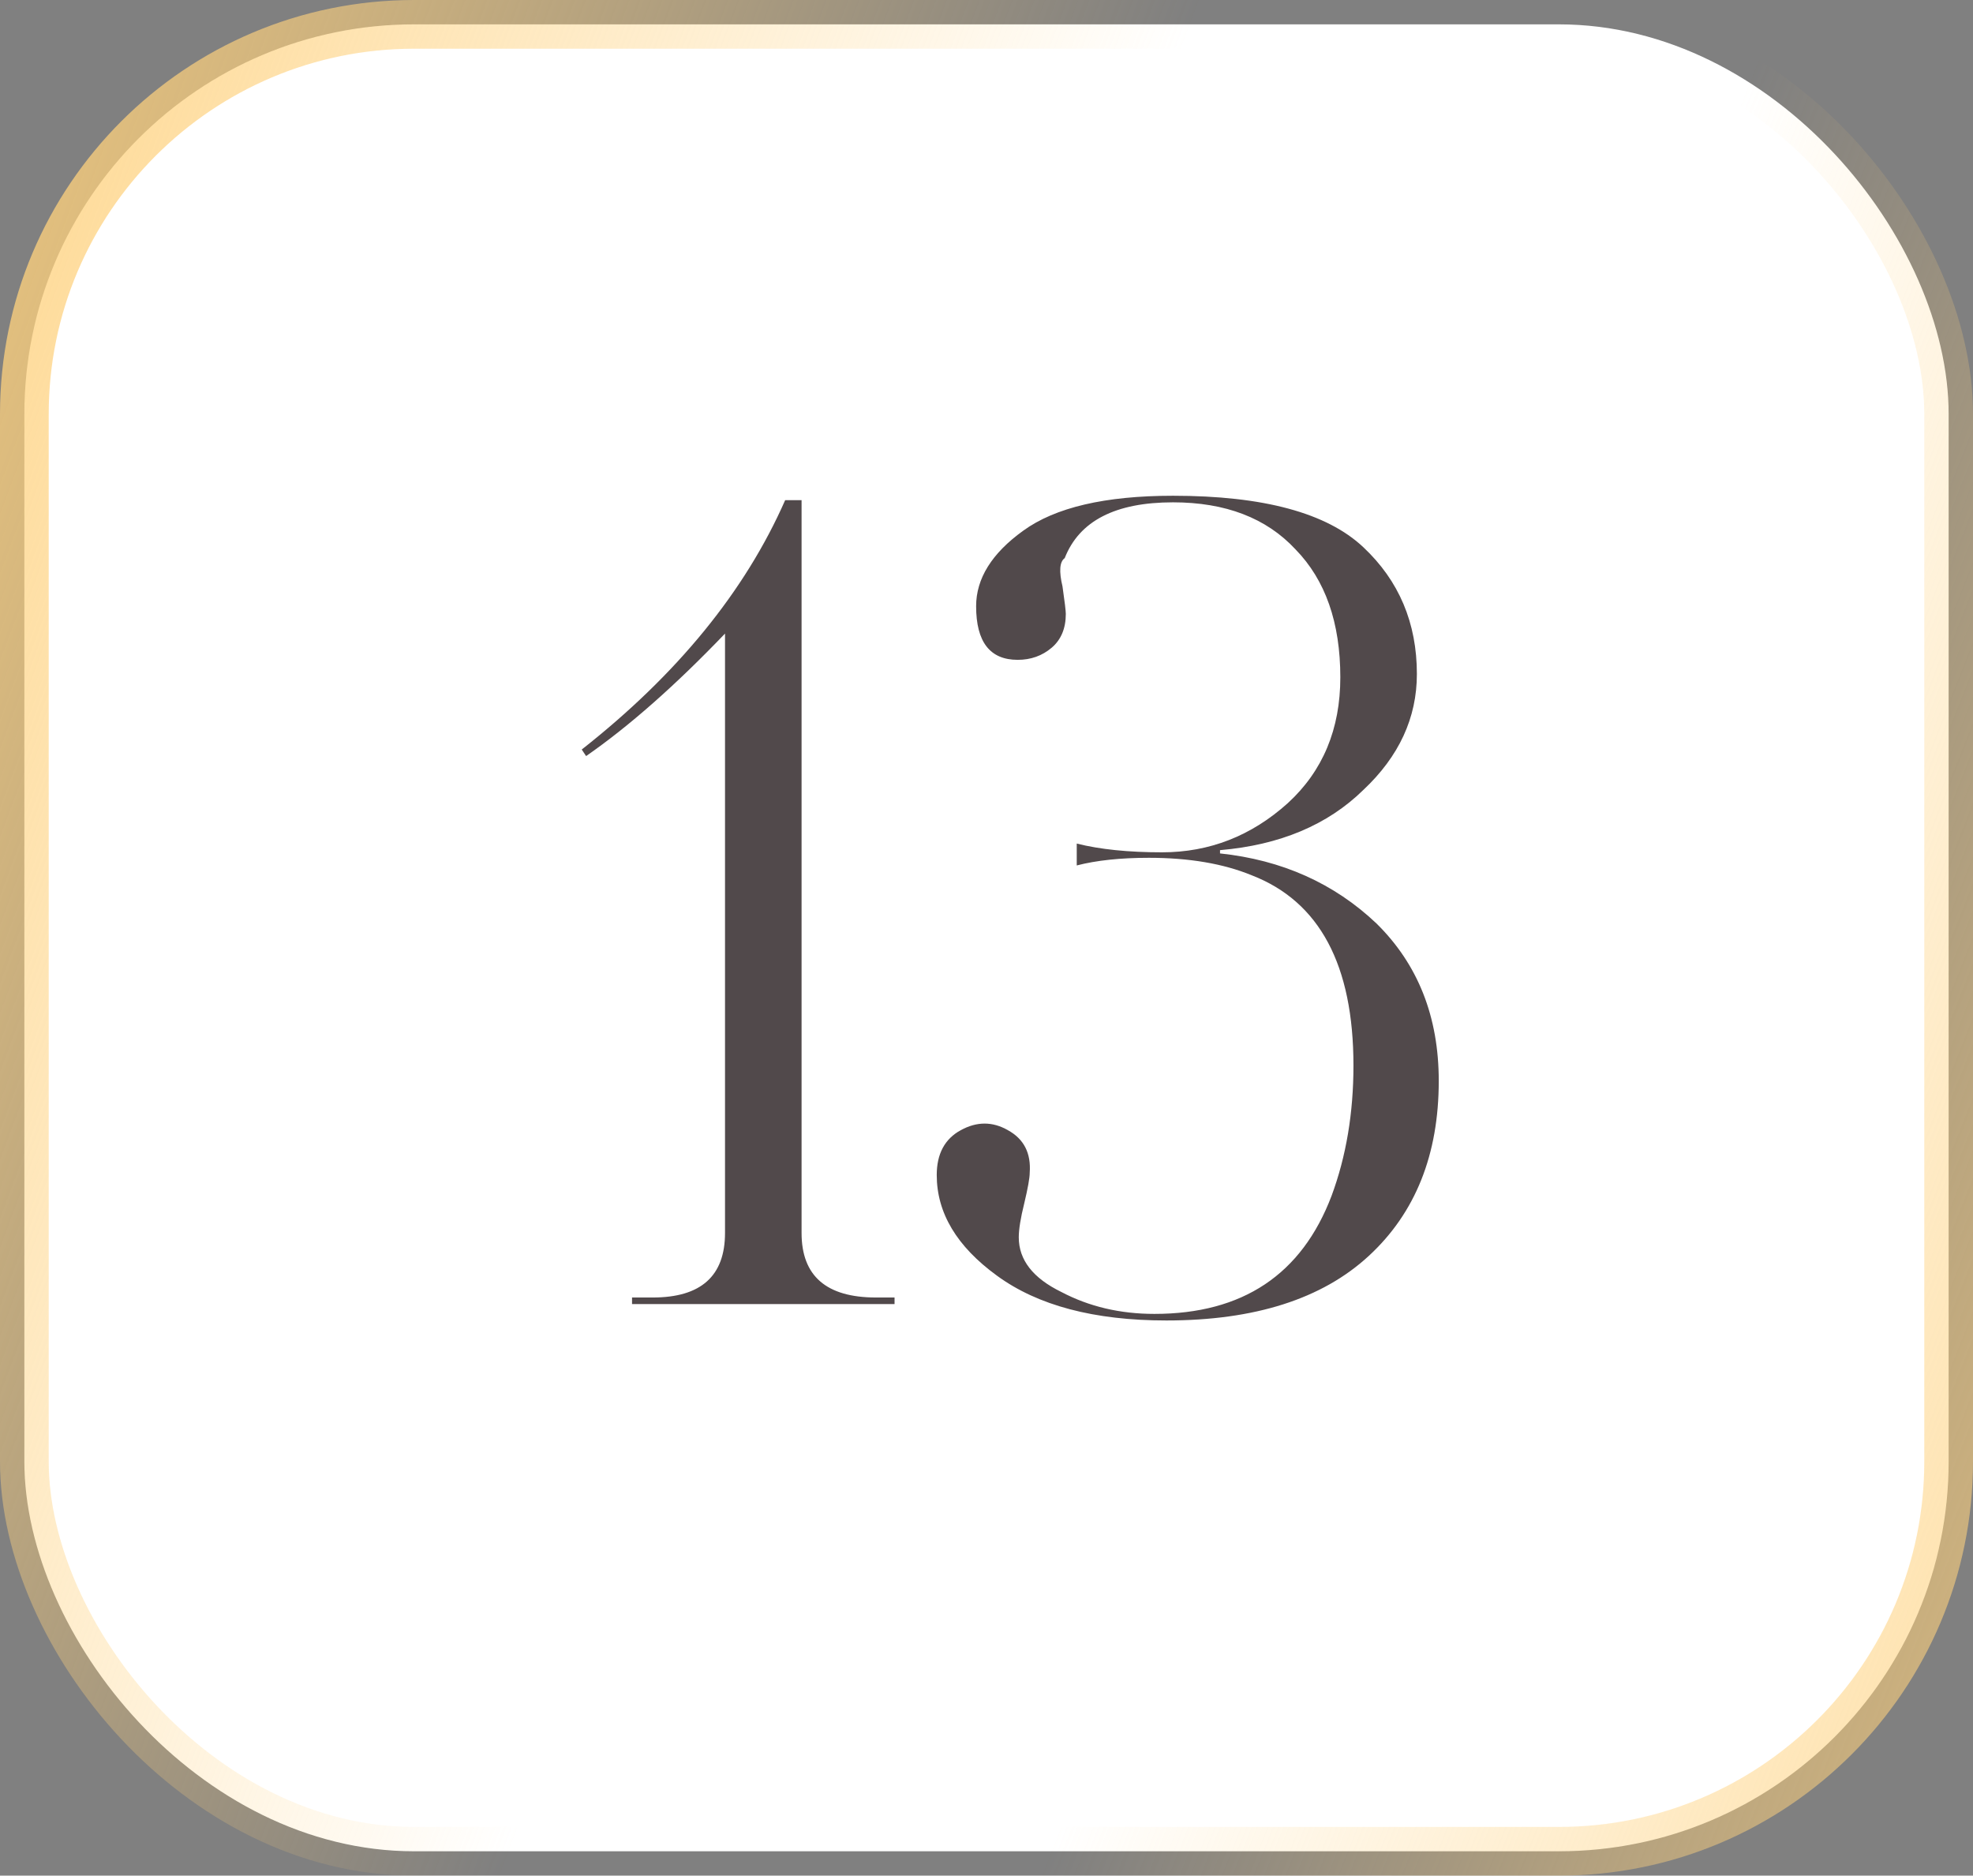 <?xml version="1.0" encoding="UTF-8"?> <svg xmlns="http://www.w3.org/2000/svg" width="81" height="77" viewBox="0 0 81 77" fill="none"><rect x="0" y="0" width="81" height="77" fill="#808080" stroke="none"/> <rect x="1" y="1" width="79" height="75" rx="16" fill="white"></rect> <rect x="1" y="1" width="79" height="75" rx="16" stroke="url(#paint0_linear_68_679)" stroke-width="2"></rect> <rect x="1" y="1" width="79" height="75" rx="16" stroke="url(#paint1_linear_68_679)" stroke-width="2"></rect> <path d="M36.725 53.266V53.535H25.948V53.266H26.801C28.777 53.266 29.765 52.383 29.765 50.617V26.01C27.729 28.135 25.829 29.812 24.062 31.039L23.883 30.77C27.804 27.686 30.588 24.274 32.235 20.532H32.908V50.617C32.908 52.383 33.926 53.266 35.962 53.266H36.725ZM59.067 44.375C59.067 47.398 58.109 49.793 56.194 51.559C54.278 53.326 51.509 54.209 47.887 54.209C44.923 54.209 42.603 53.595 40.927 52.368C39.28 51.17 38.457 49.793 38.457 48.237C38.457 47.369 38.786 46.755 39.445 46.396C40.104 46.036 40.747 46.036 41.376 46.396C42.034 46.755 42.334 47.339 42.274 48.147C42.274 48.356 42.199 48.776 42.049 49.404C41.9 50.003 41.825 50.467 41.825 50.796C41.825 51.724 42.408 52.472 43.576 53.041C44.714 53.64 45.986 53.939 47.393 53.939C51.015 53.939 53.44 52.323 54.667 49.09C55.266 47.473 55.565 45.692 55.565 43.746C55.565 39.615 54.173 37.011 51.389 35.933C50.222 35.454 48.815 35.215 47.168 35.215C46.001 35.215 45.013 35.32 44.205 35.529V34.631C45.163 34.871 46.33 34.99 47.707 34.99C49.653 34.99 51.374 34.317 52.871 32.97C54.308 31.653 55.026 29.931 55.026 27.806C55.026 25.561 54.413 23.81 53.185 22.552C51.988 21.265 50.311 20.622 48.156 20.622C45.791 20.622 44.309 21.385 43.711 22.912C43.501 23.061 43.471 23.451 43.621 24.079C43.711 24.708 43.756 25.082 43.756 25.202C43.756 25.8 43.561 26.264 43.172 26.594C42.783 26.923 42.319 27.088 41.78 27.088C40.642 27.088 40.074 26.354 40.074 24.887C40.074 23.75 40.717 22.717 42.004 21.789C43.322 20.831 45.372 20.352 48.156 20.352C51.868 20.352 54.472 21.056 55.969 22.463C57.436 23.84 58.169 25.576 58.169 27.671C58.169 29.467 57.436 31.054 55.969 32.431C54.502 33.868 52.541 34.691 50.087 34.901V35.035C52.631 35.305 54.772 36.263 56.508 37.909C58.214 39.586 59.067 41.741 59.067 44.375Z" fill="#51494B"></path> <defs> <linearGradient id="paint0_linear_68_679" x1="-7.955" y1="-2.35815e-06" x2="42.331" y2="18.754" gradientUnits="userSpaceOnUse"> <stop stop-color="#FED17D"></stop> <stop offset="1" stop-color="#FED17D" stop-opacity="0"></stop> </linearGradient> <linearGradient id="paint1_linear_68_679" x1="88.232" y1="101.698" x2="40.384" y2="82.81" gradientUnits="userSpaceOnUse"> <stop stop-color="#FED17D"></stop> <stop offset="1" stop-color="#FED17D" stop-opacity="0"></stop> </linearGradient> </defs> </svg> 